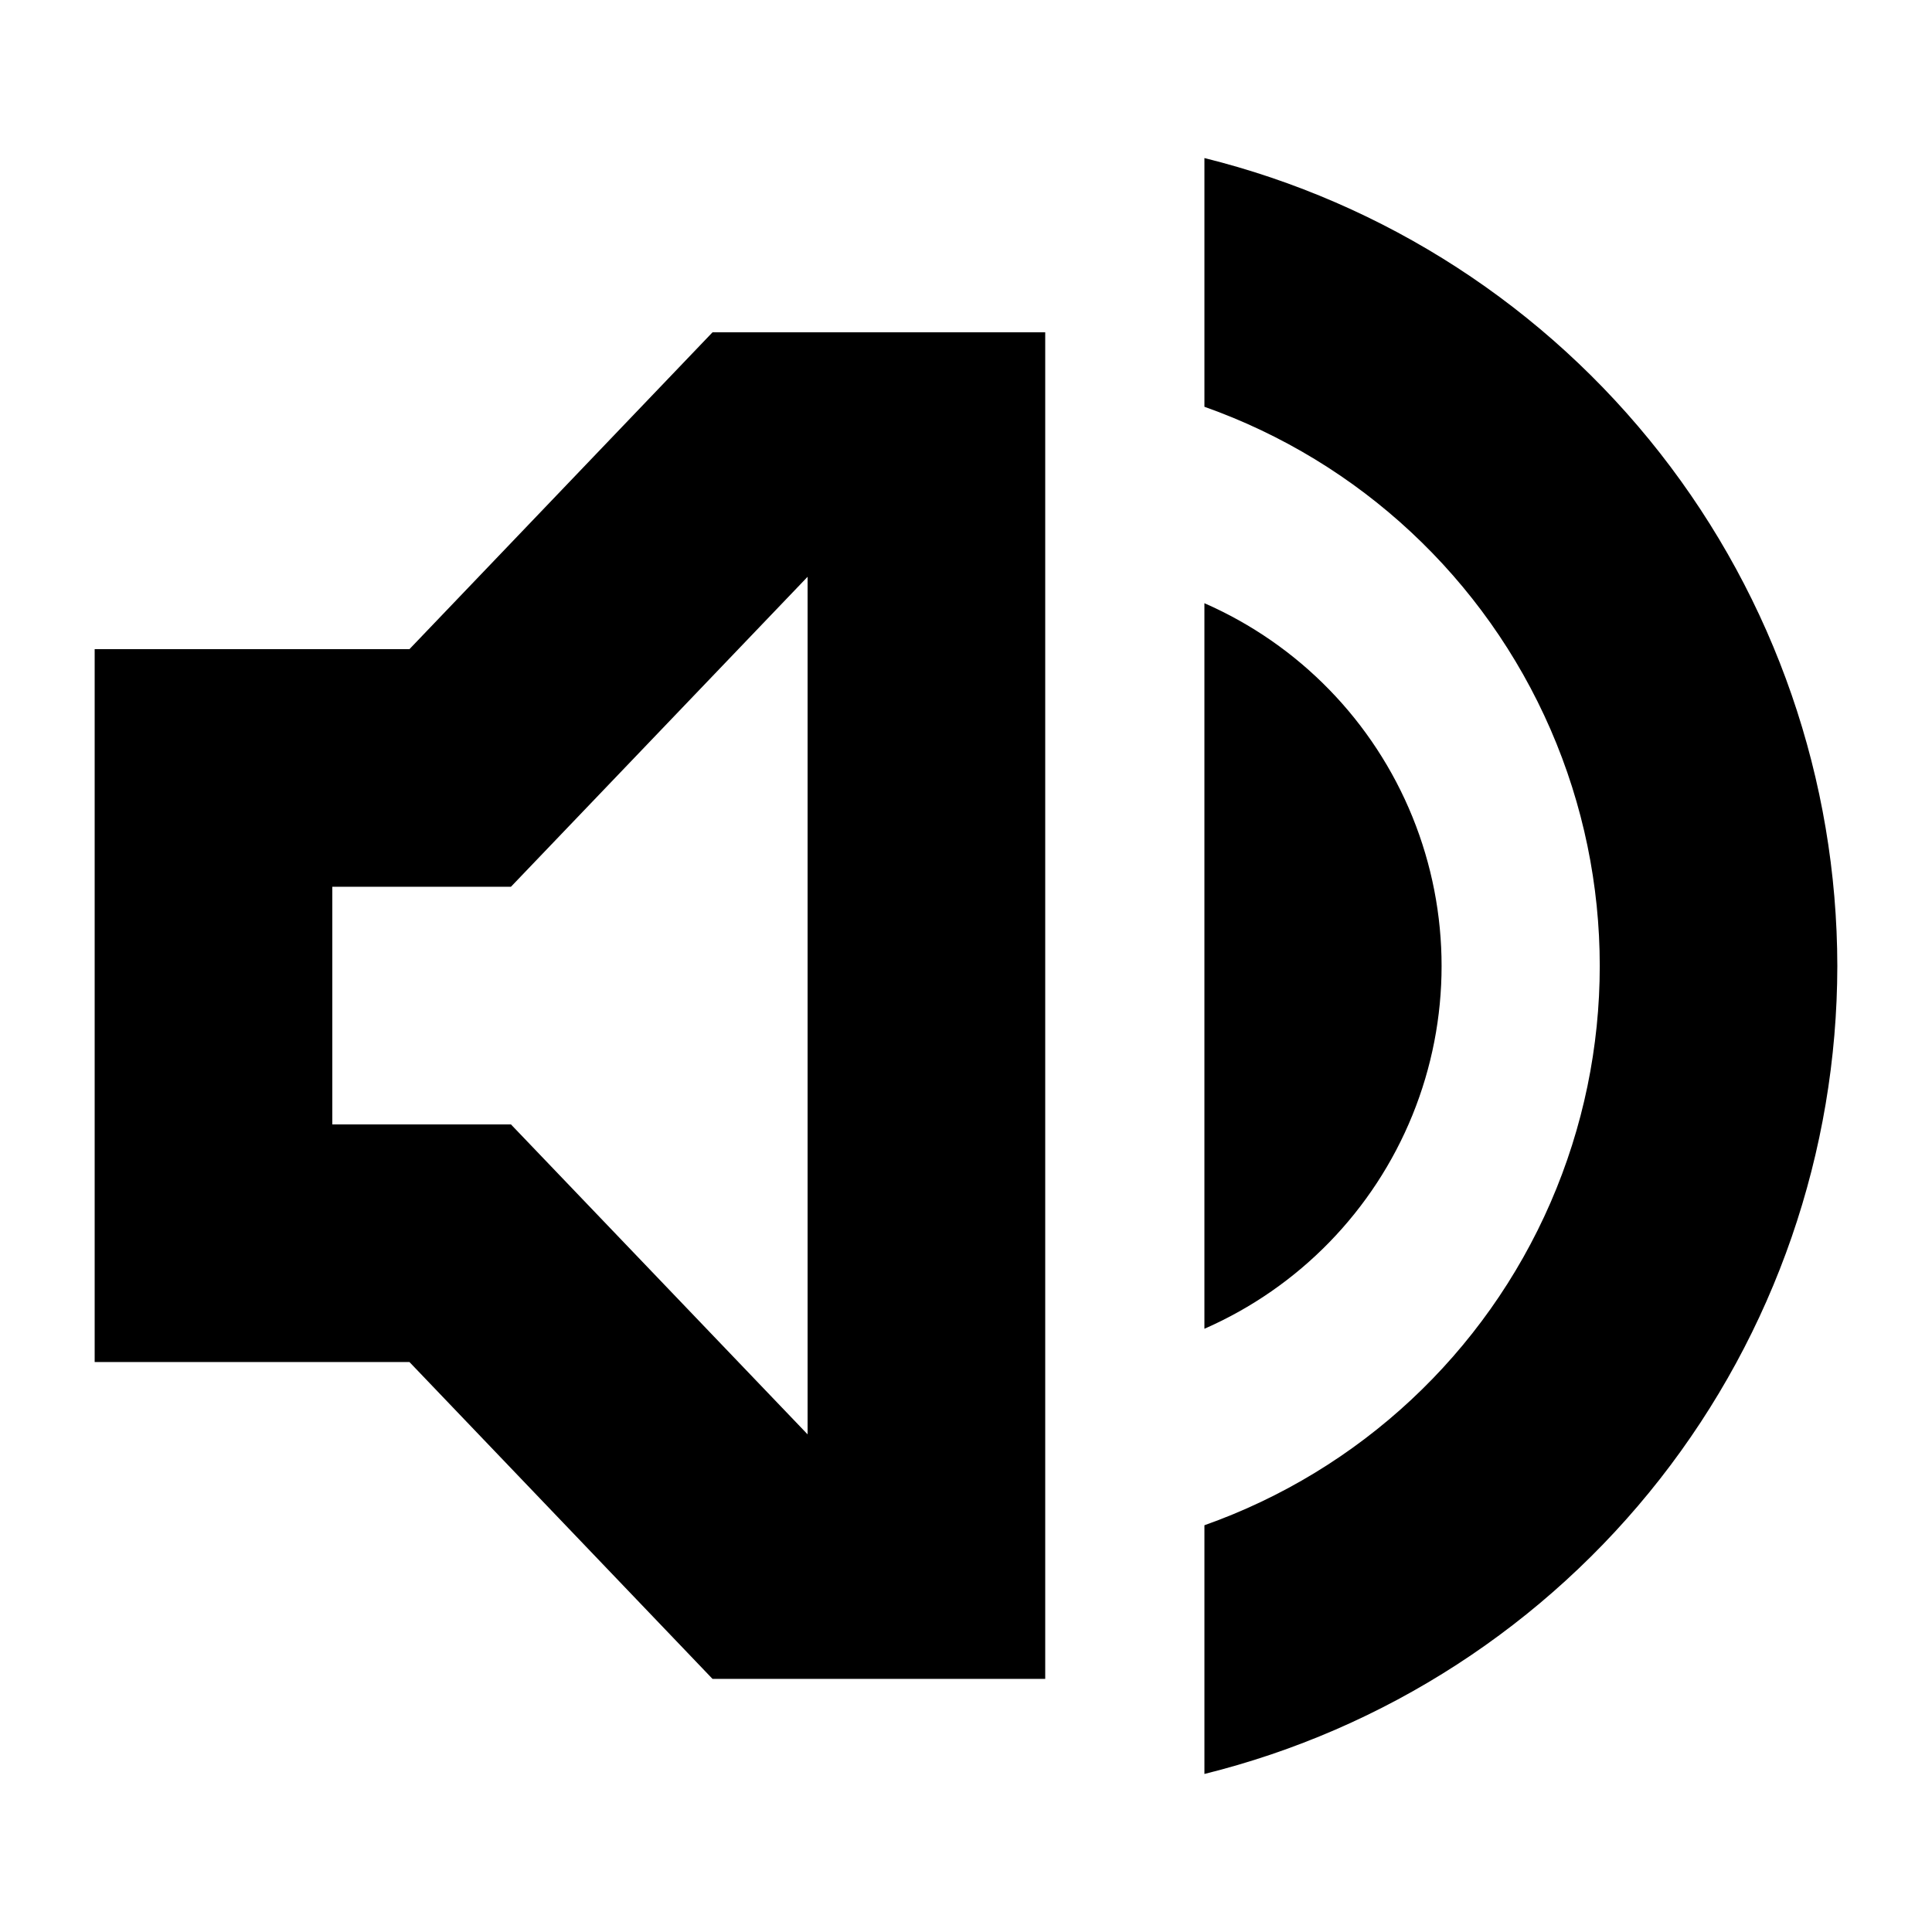 <?xml version="1.0" encoding="UTF-8"?>
<!-- Uploaded to: SVG Repo, www.svgrepo.com, Generator: SVG Repo Mixer Tools -->
<svg fill="#000000" width="800px" height="800px" version="1.1" viewBox="144 144 512 512" xmlns="http://www.w3.org/2000/svg">
 <path d="m252.51 316.03h-83.422v188.93l83.422-0.004 80.316 83.969h88.168v-356.86h-88.168zm105.51 208.09-78.617-82.141h-47.336v-62.977h47.336l78.617-82.145zm272.89-124.12c-0.059 49.285-16.602 97.137-46.996 135.94-30.395 38.801-72.891 66.32-120.73 78.18v-65.914c41.109-14.547 74.332-45.516 91.723-85.508 17.391-39.988 17.391-85.406 0-125.39s-50.613-70.957-91.723-85.508v-65.914c47.84 11.859 90.336 39.383 120.73 78.18 30.395 38.801 46.938 86.652 46.996 135.94zm-167.73 96.145v-192.29c25.055 10.973 44.836 31.289 55.133 56.629 10.297 25.336 10.297 53.691 0 79.031-10.297 25.336-30.078 45.652-55.133 56.625z"/>
</svg>